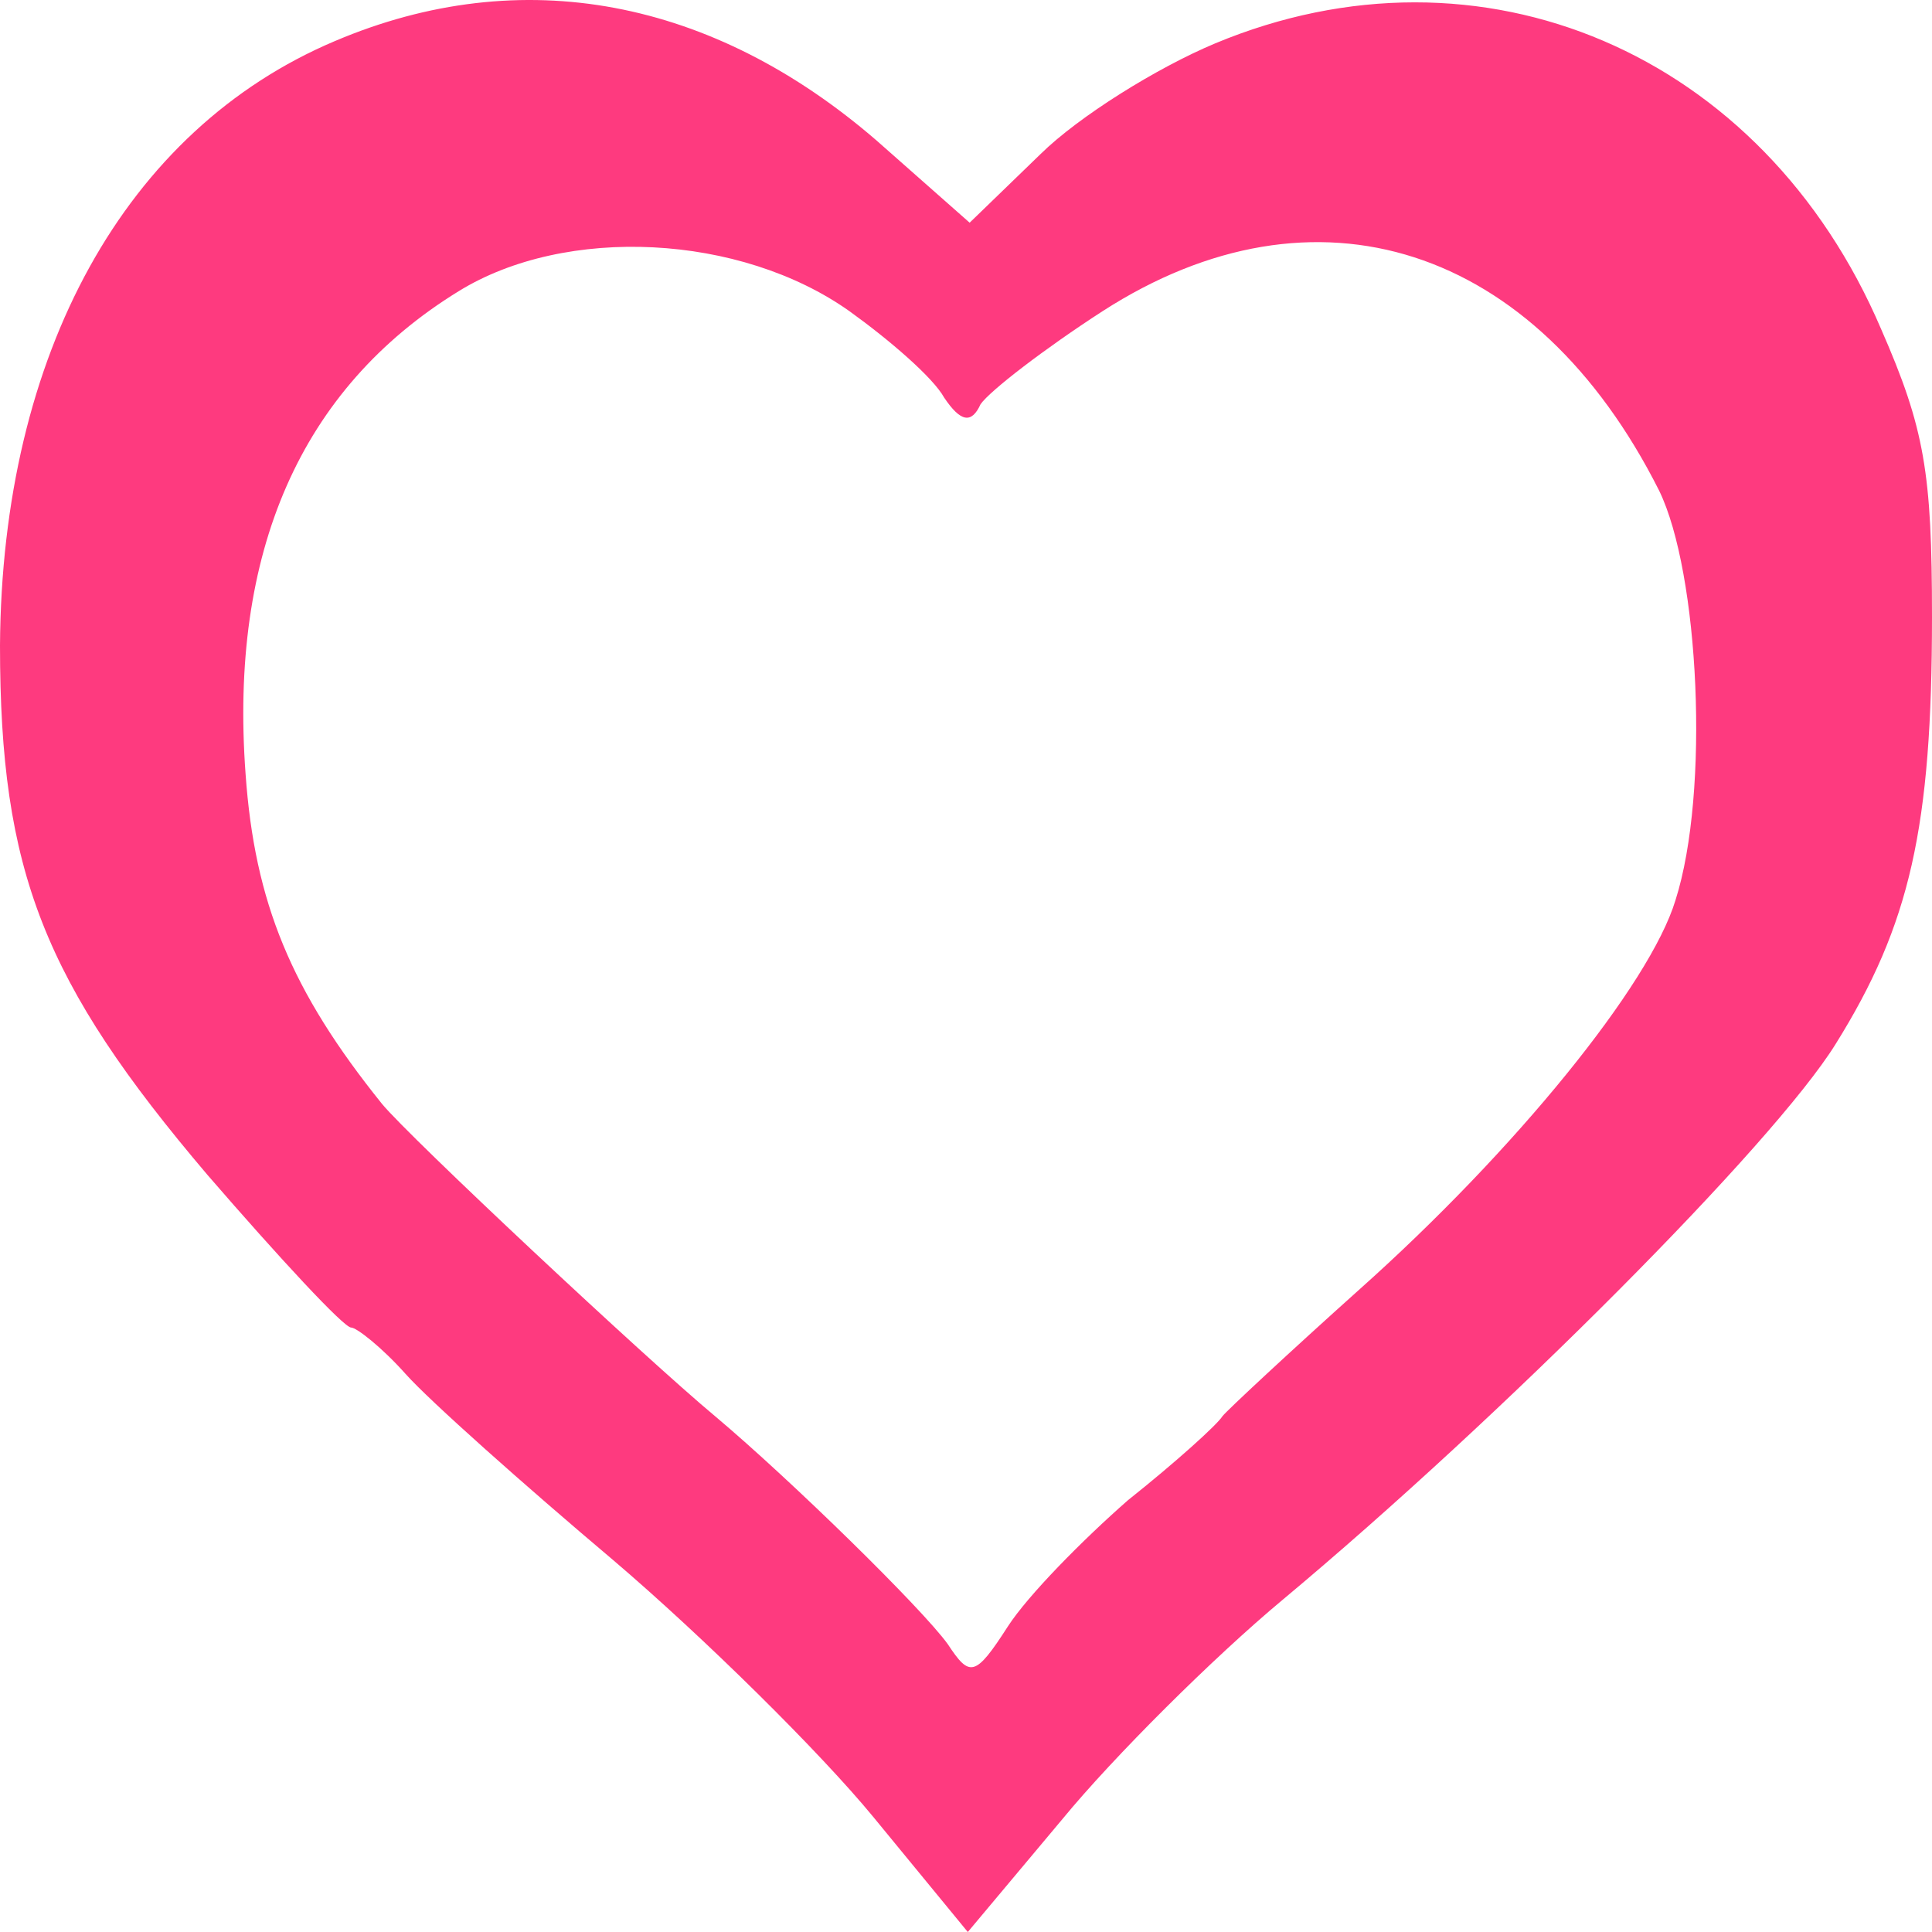 <svg width="45" height="45" viewBox="0 0 45 45" fill="none" xmlns="http://www.w3.org/2000/svg">
<path d="M7.797 0.958C2.924 3.021 0.042 8.23 0 15.037C0 20.297 1.017 22.876 4.83 27.363C6.525 29.322 8.009 30.921 8.178 30.921C8.305 30.921 8.898 31.385 9.449 32.004C10 32.623 12.203 34.583 14.28 36.336C16.398 38.141 19.11 40.823 20.339 42.318L22.542 45L24.746 42.37C25.932 40.926 28.263 38.605 29.873 37.264C35 32.984 41.313 26.641 42.754 24.32C44.492 21.535 45 19.266 45 14.367C45 11.015 44.83 9.983 43.814 7.663C41.059 1.216 34.492 -1.569 28.305 1.01C26.949 1.577 25.127 2.712 24.237 3.588L22.585 5.187L20.424 3.279C16.61 -0.022 12.161 -0.898 7.797 0.958ZM19.788 7.25C20.72 7.92 21.737 8.797 21.991 9.261C22.373 9.828 22.627 9.88 22.839 9.416C23.051 9.107 24.322 8.127 25.678 7.25C30.636 4.053 35.763 5.703 38.644 11.427C39.576 13.335 39.831 18.441 39.025 20.968C38.432 22.927 35.297 26.795 31.652 30.044C30.042 31.488 28.602 32.829 28.475 32.984C28.347 33.19 27.373 34.067 26.271 34.944C25.212 35.872 23.941 37.161 23.475 37.883C22.712 39.069 22.585 39.069 22.076 38.296C21.483 37.471 18.432 34.48 16.653 32.984C15.042 31.643 9.534 26.486 8.898 25.712C6.78 23.082 5.932 21.02 5.72 18.028C5.339 12.871 6.992 9.055 10.678 6.786C13.178 5.239 17.246 5.445 19.788 7.25Z" fill="#FE3A7F"/>
</svg>
